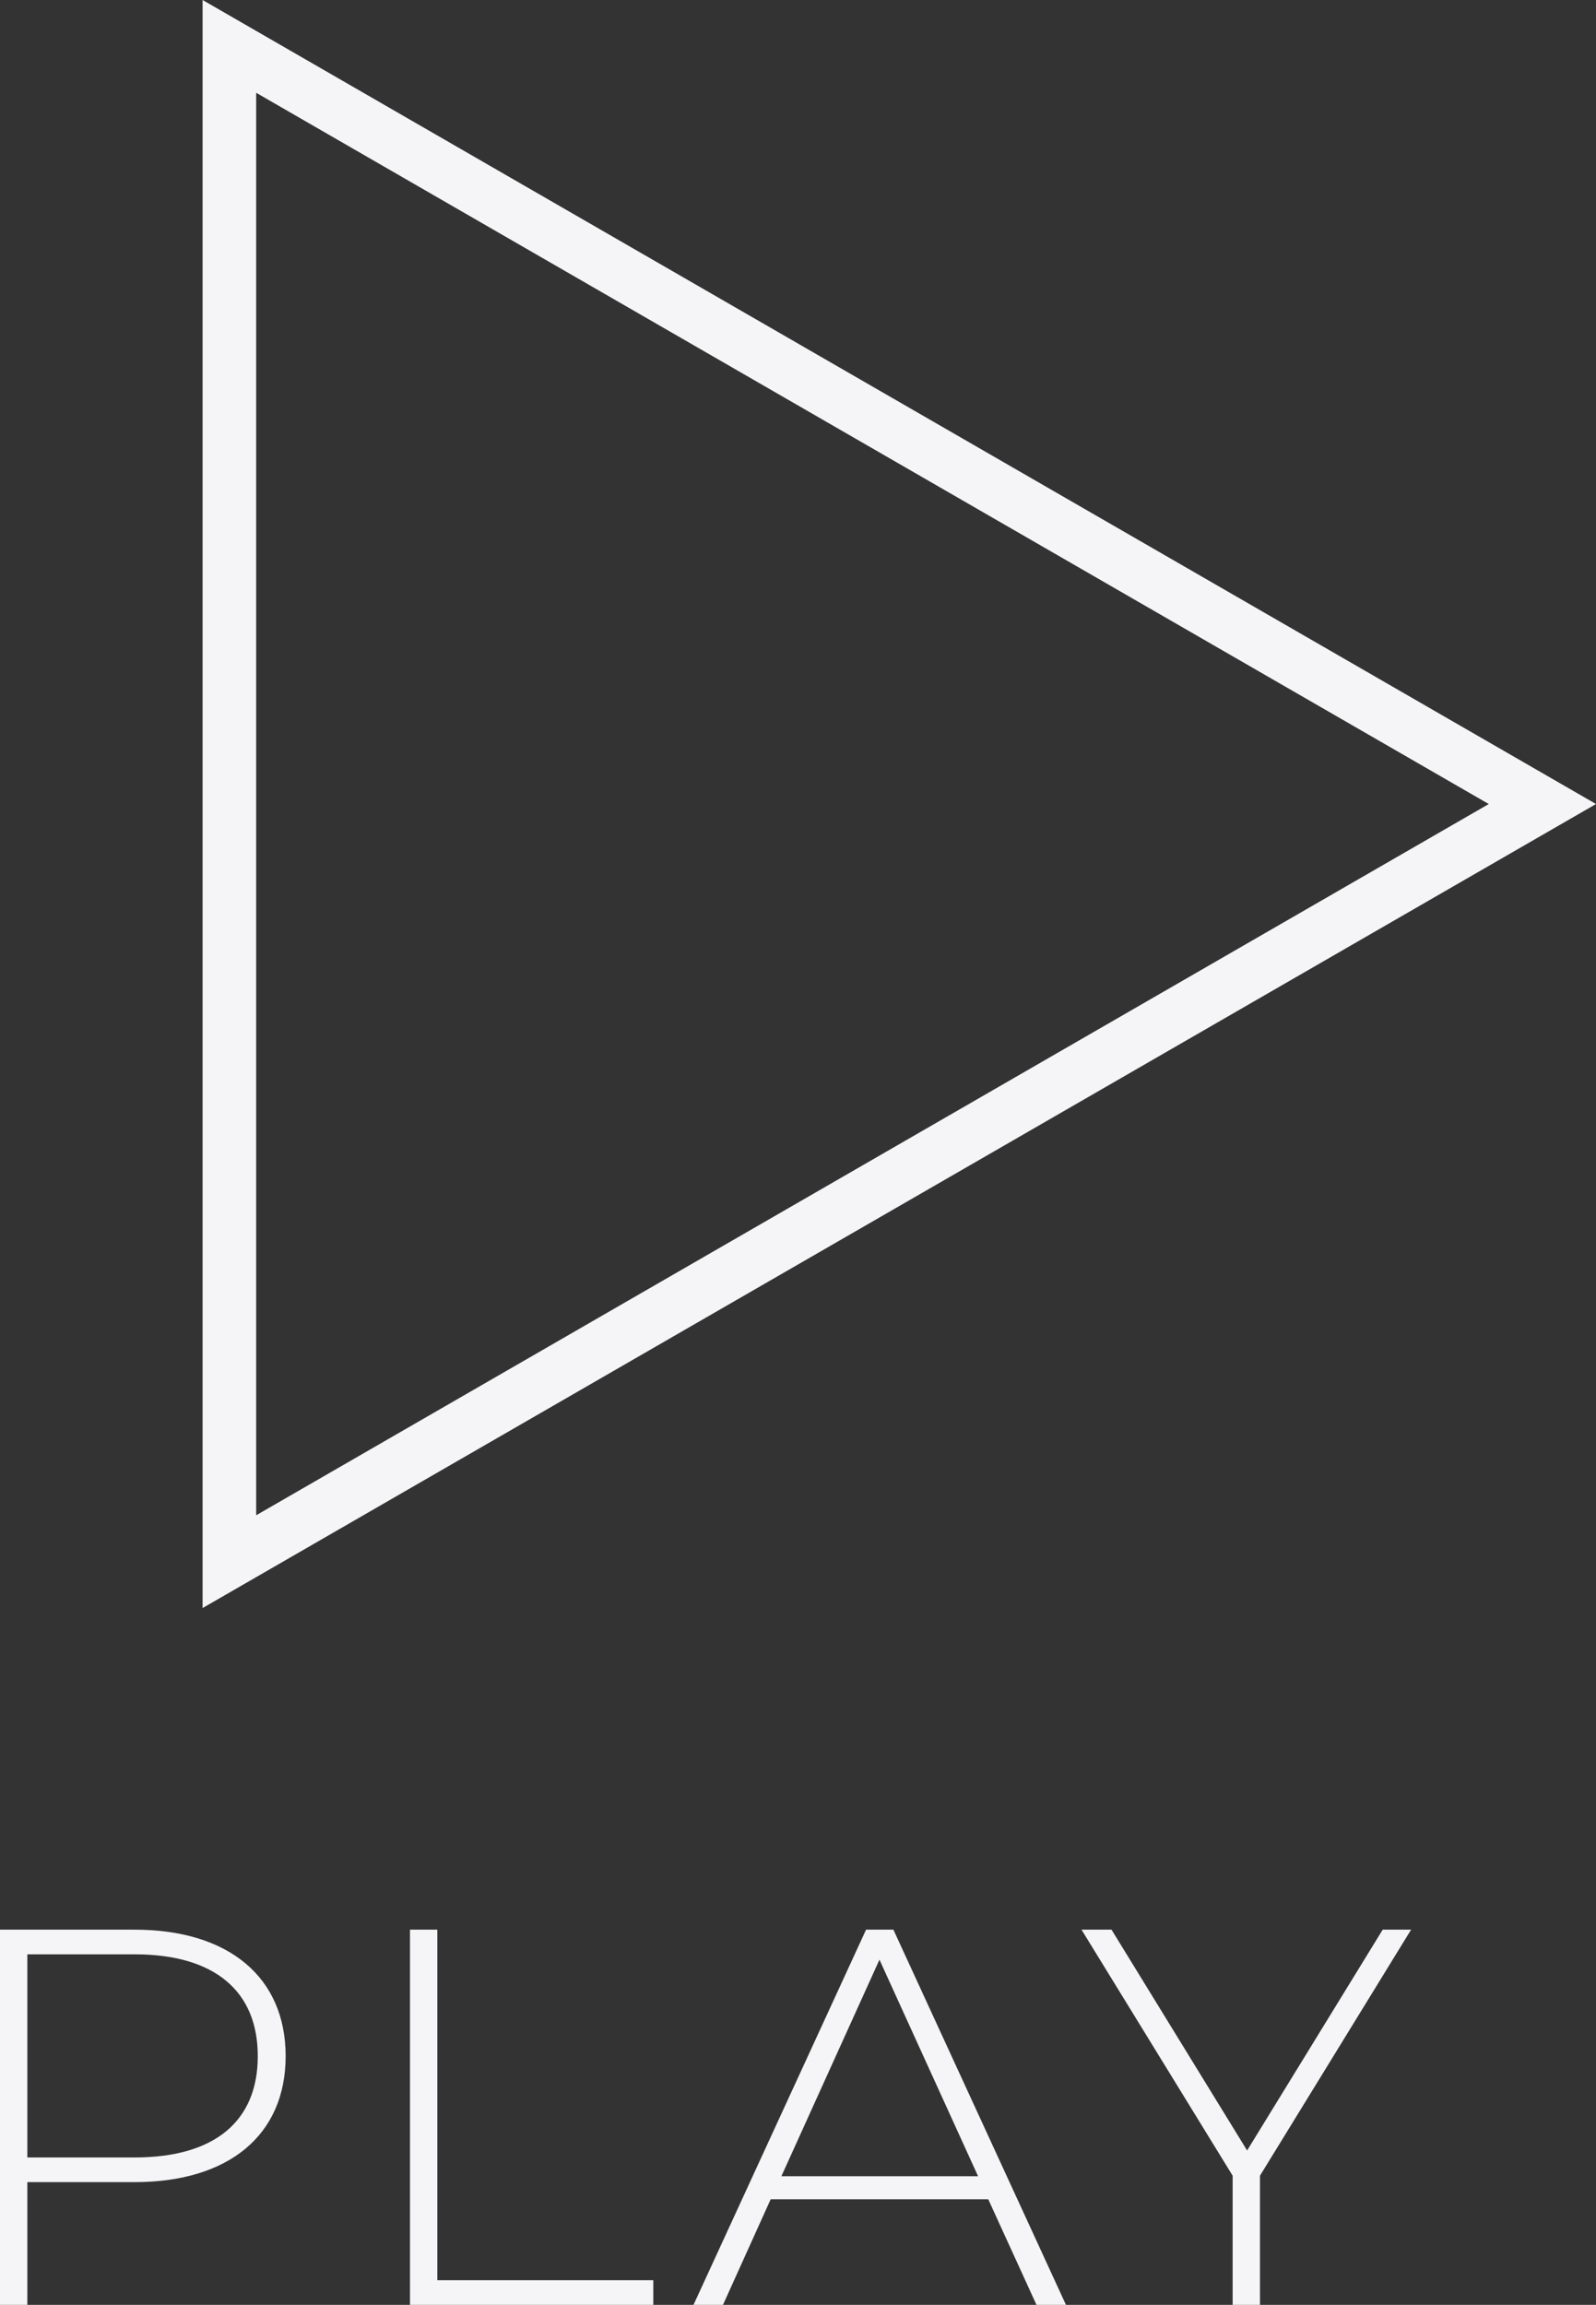 <svg xmlns="http://www.w3.org/2000/svg" width="29.78" height="43" viewBox="0 0 29.78 43"><rect x="0" y="0" width="29.78" height="43" fill="#333333" stroke="none"/><g transform="translate(-668.22 -344)"><path d="M3.73-7H1.22V0h.51V-2.29h2c1.76,0,2.82-.88,2.82-2.35S5.49-7,3.73-7Zm0,4.25h-2V-6.54h2c1.5,0,2.3.69,2.3,1.9S5.23-2.75,3.73-2.75ZM8.87,0h4.54V-.46H9.38V-7H8.87ZM20.56,0h.55L17.89-7h-.51L14.16,0h.55l.89-1.97h4.06ZM15.8-2.4l1.83-4.04L19.47-2.4ZM27.55-7h-.53L24.49-2.88,21.96-7H21.4l2.82,4.59V0h.51V-2.41Z" transform="translate(667 387)" fill="#f5f5f7"/><g transform="translate(698 344) rotate(90)" fill="none"><path d="M15,0,30,26H0Z" stroke="none"/><path d="M 15 2.001 L 1.731 25 L 28.269 25 L 15 2.001 M 15 0 L 30 26 L 1.9073486328125e-06 26 L 15 0 Z" stroke="none" fill="#f5f5f7"/></g></g></svg>